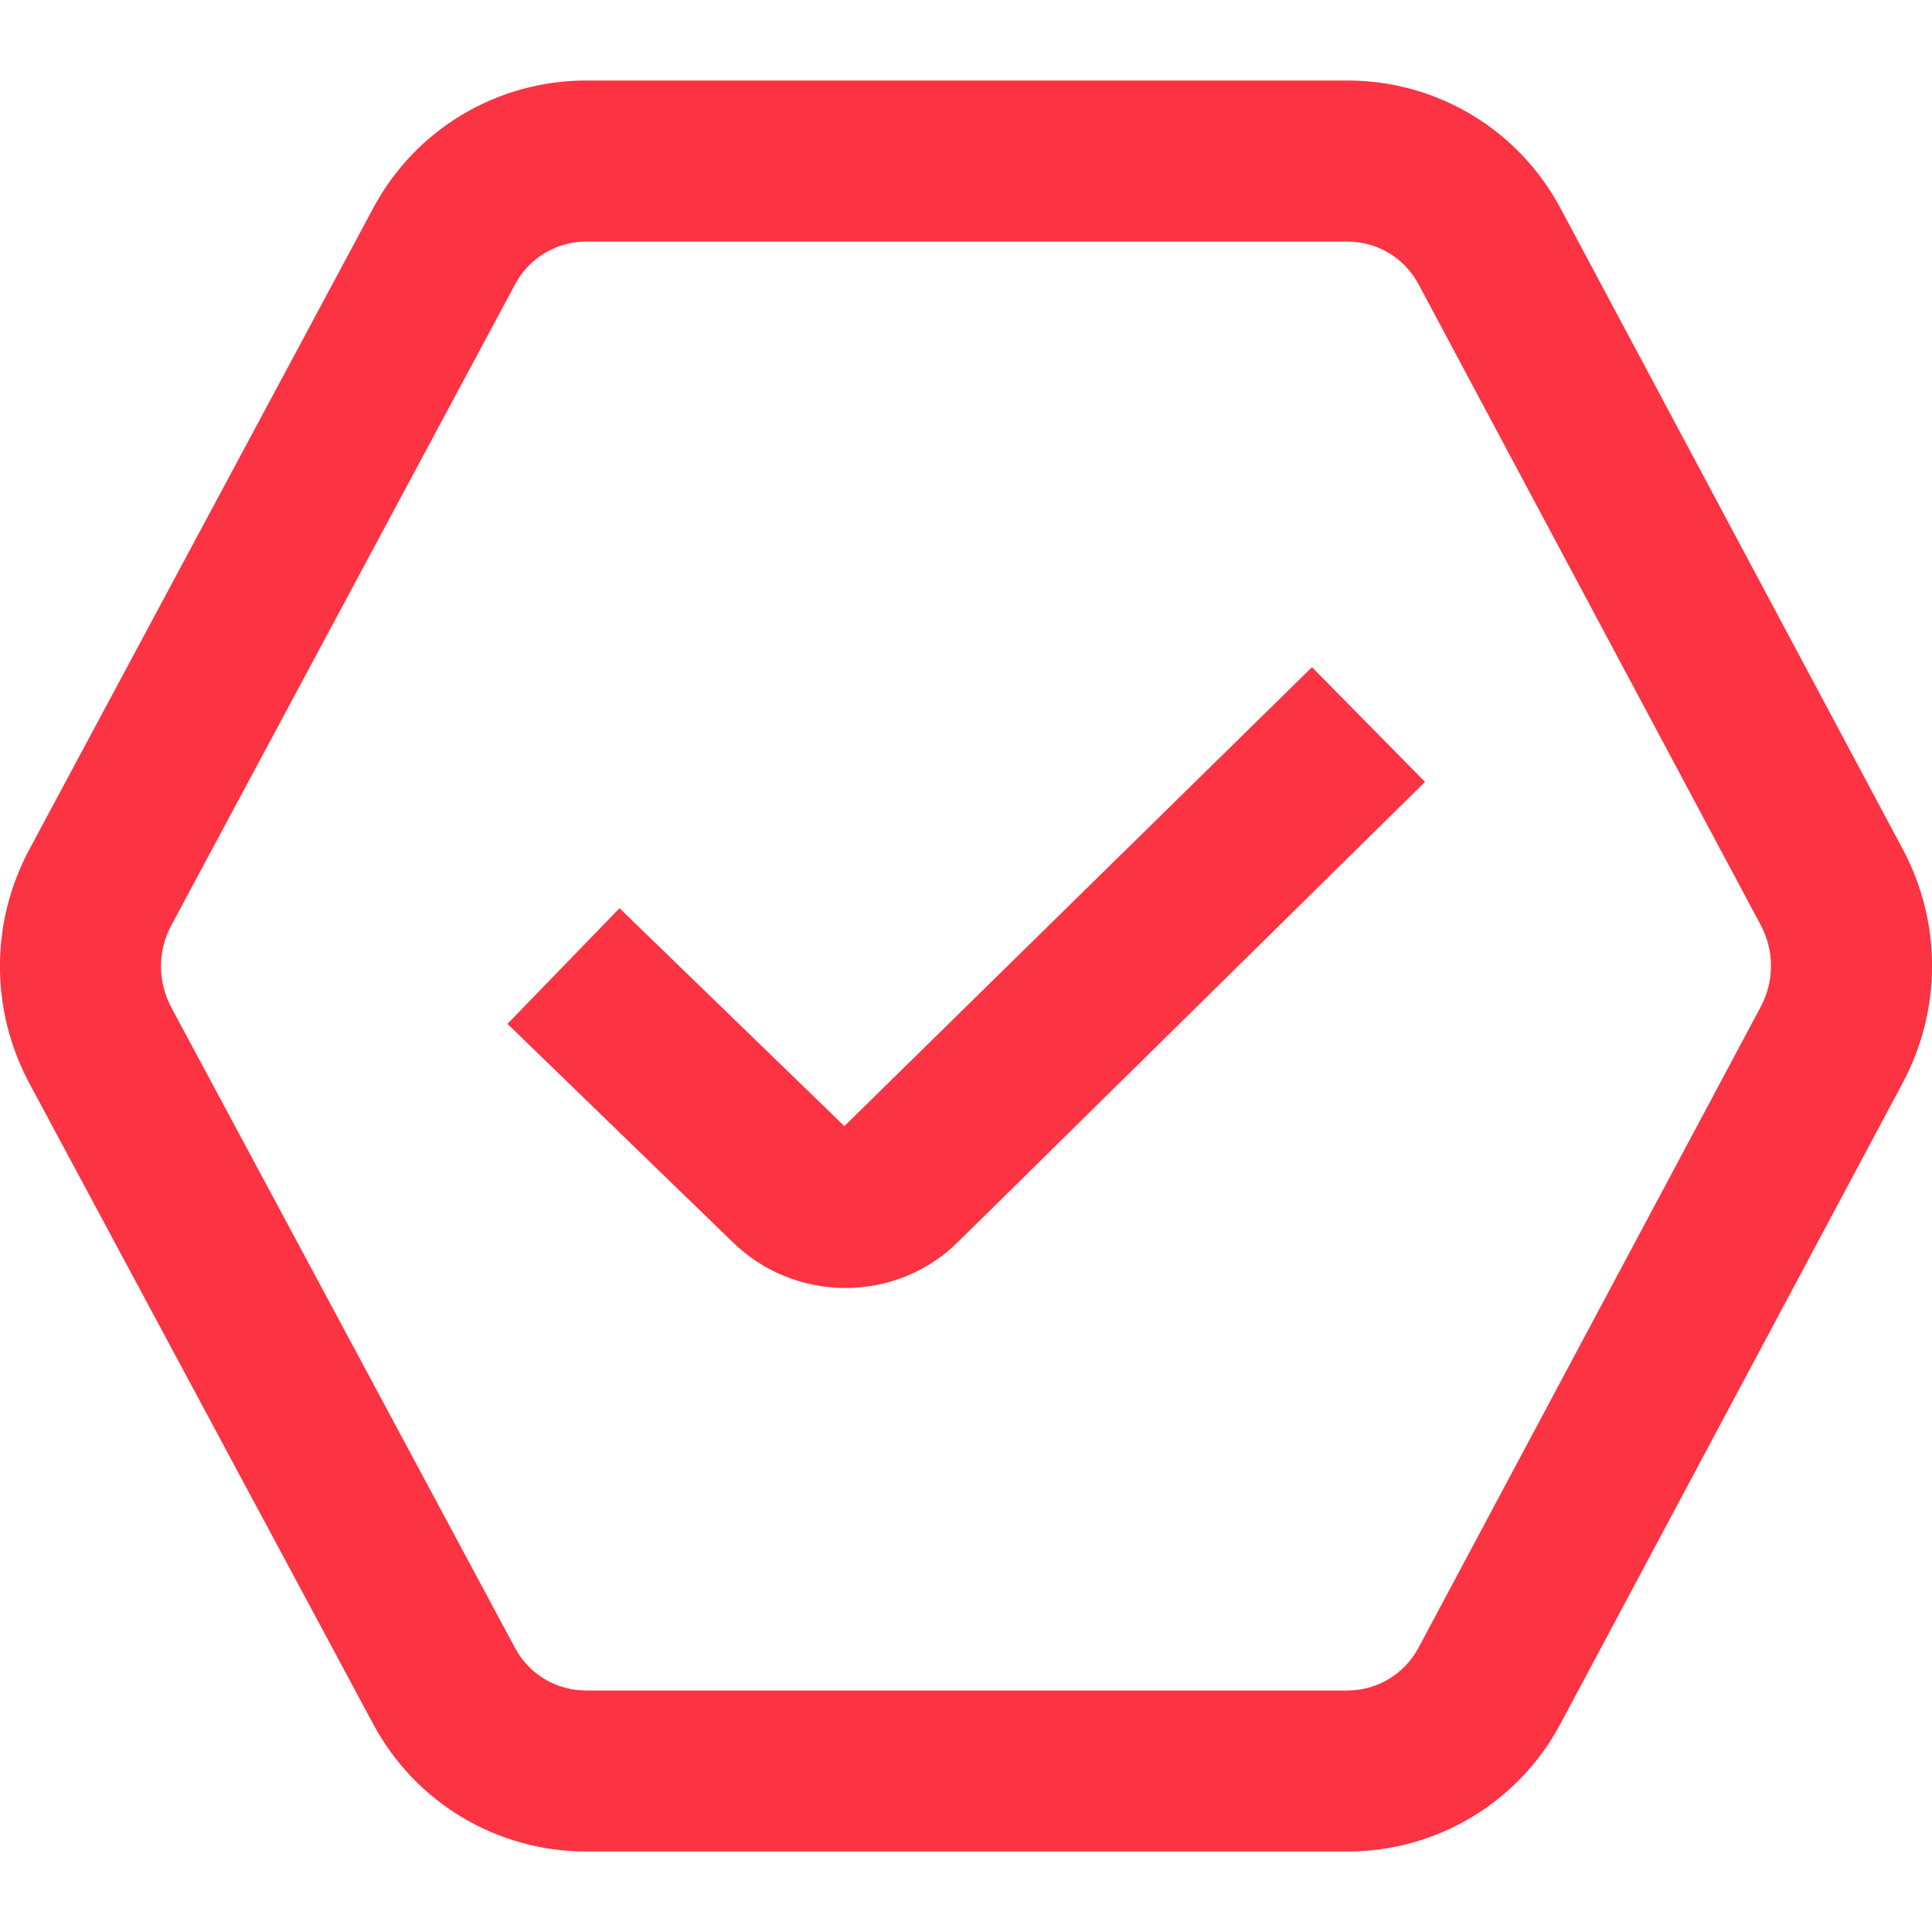 <svg width="24" height="24" viewBox="0 0 24 24" fill="none" xmlns="http://www.w3.org/2000/svg">
<g clip-path="url(#clip0_706_1142)">
<path d="M16.298 8.288L17.702 9.713L11.909 15.42C11.523 15.807 11.013 16 10.502 16C9.991 16 9.477 15.805 9.086 15.415L6.304 12.719L7.696 11.282L10.489 13.989L16.298 8.288ZM23.637 13.451L19.385 21.413C18.863 22.392 17.849 23 16.739 23H7.281C6.174 23 5.16 22.394 4.637 21.418L0.366 13.46C-0.123 12.548 -0.123 11.46 0.366 10.549L4.638 2.582C5.161 1.606 6.174 1 7.282 1H16.739C17.849 1 18.863 1.608 19.385 2.587L23.637 10.549C24.122 11.457 24.122 12.542 23.637 13.45V13.451ZM21.873 11.493L17.621 3.53C17.446 3.203 17.108 3.001 16.738 3.001H7.282C6.913 3.001 6.575 3.203 6.401 3.528L2.128 11.495C1.957 11.814 1.957 12.195 2.128 12.515L6.399 20.473C6.574 20.799 6.911 21 7.28 21H16.737C17.107 21 17.445 20.797 17.62 20.471L21.872 12.508C22.042 12.19 22.043 11.81 21.873 11.493Z" fill="#FC3342"/>
</g>
<defs>
<clipPath id="clip0_706_1142">
<rect width="24" height="24" fill="white"/>
</clipPath>
</defs>
</svg>
